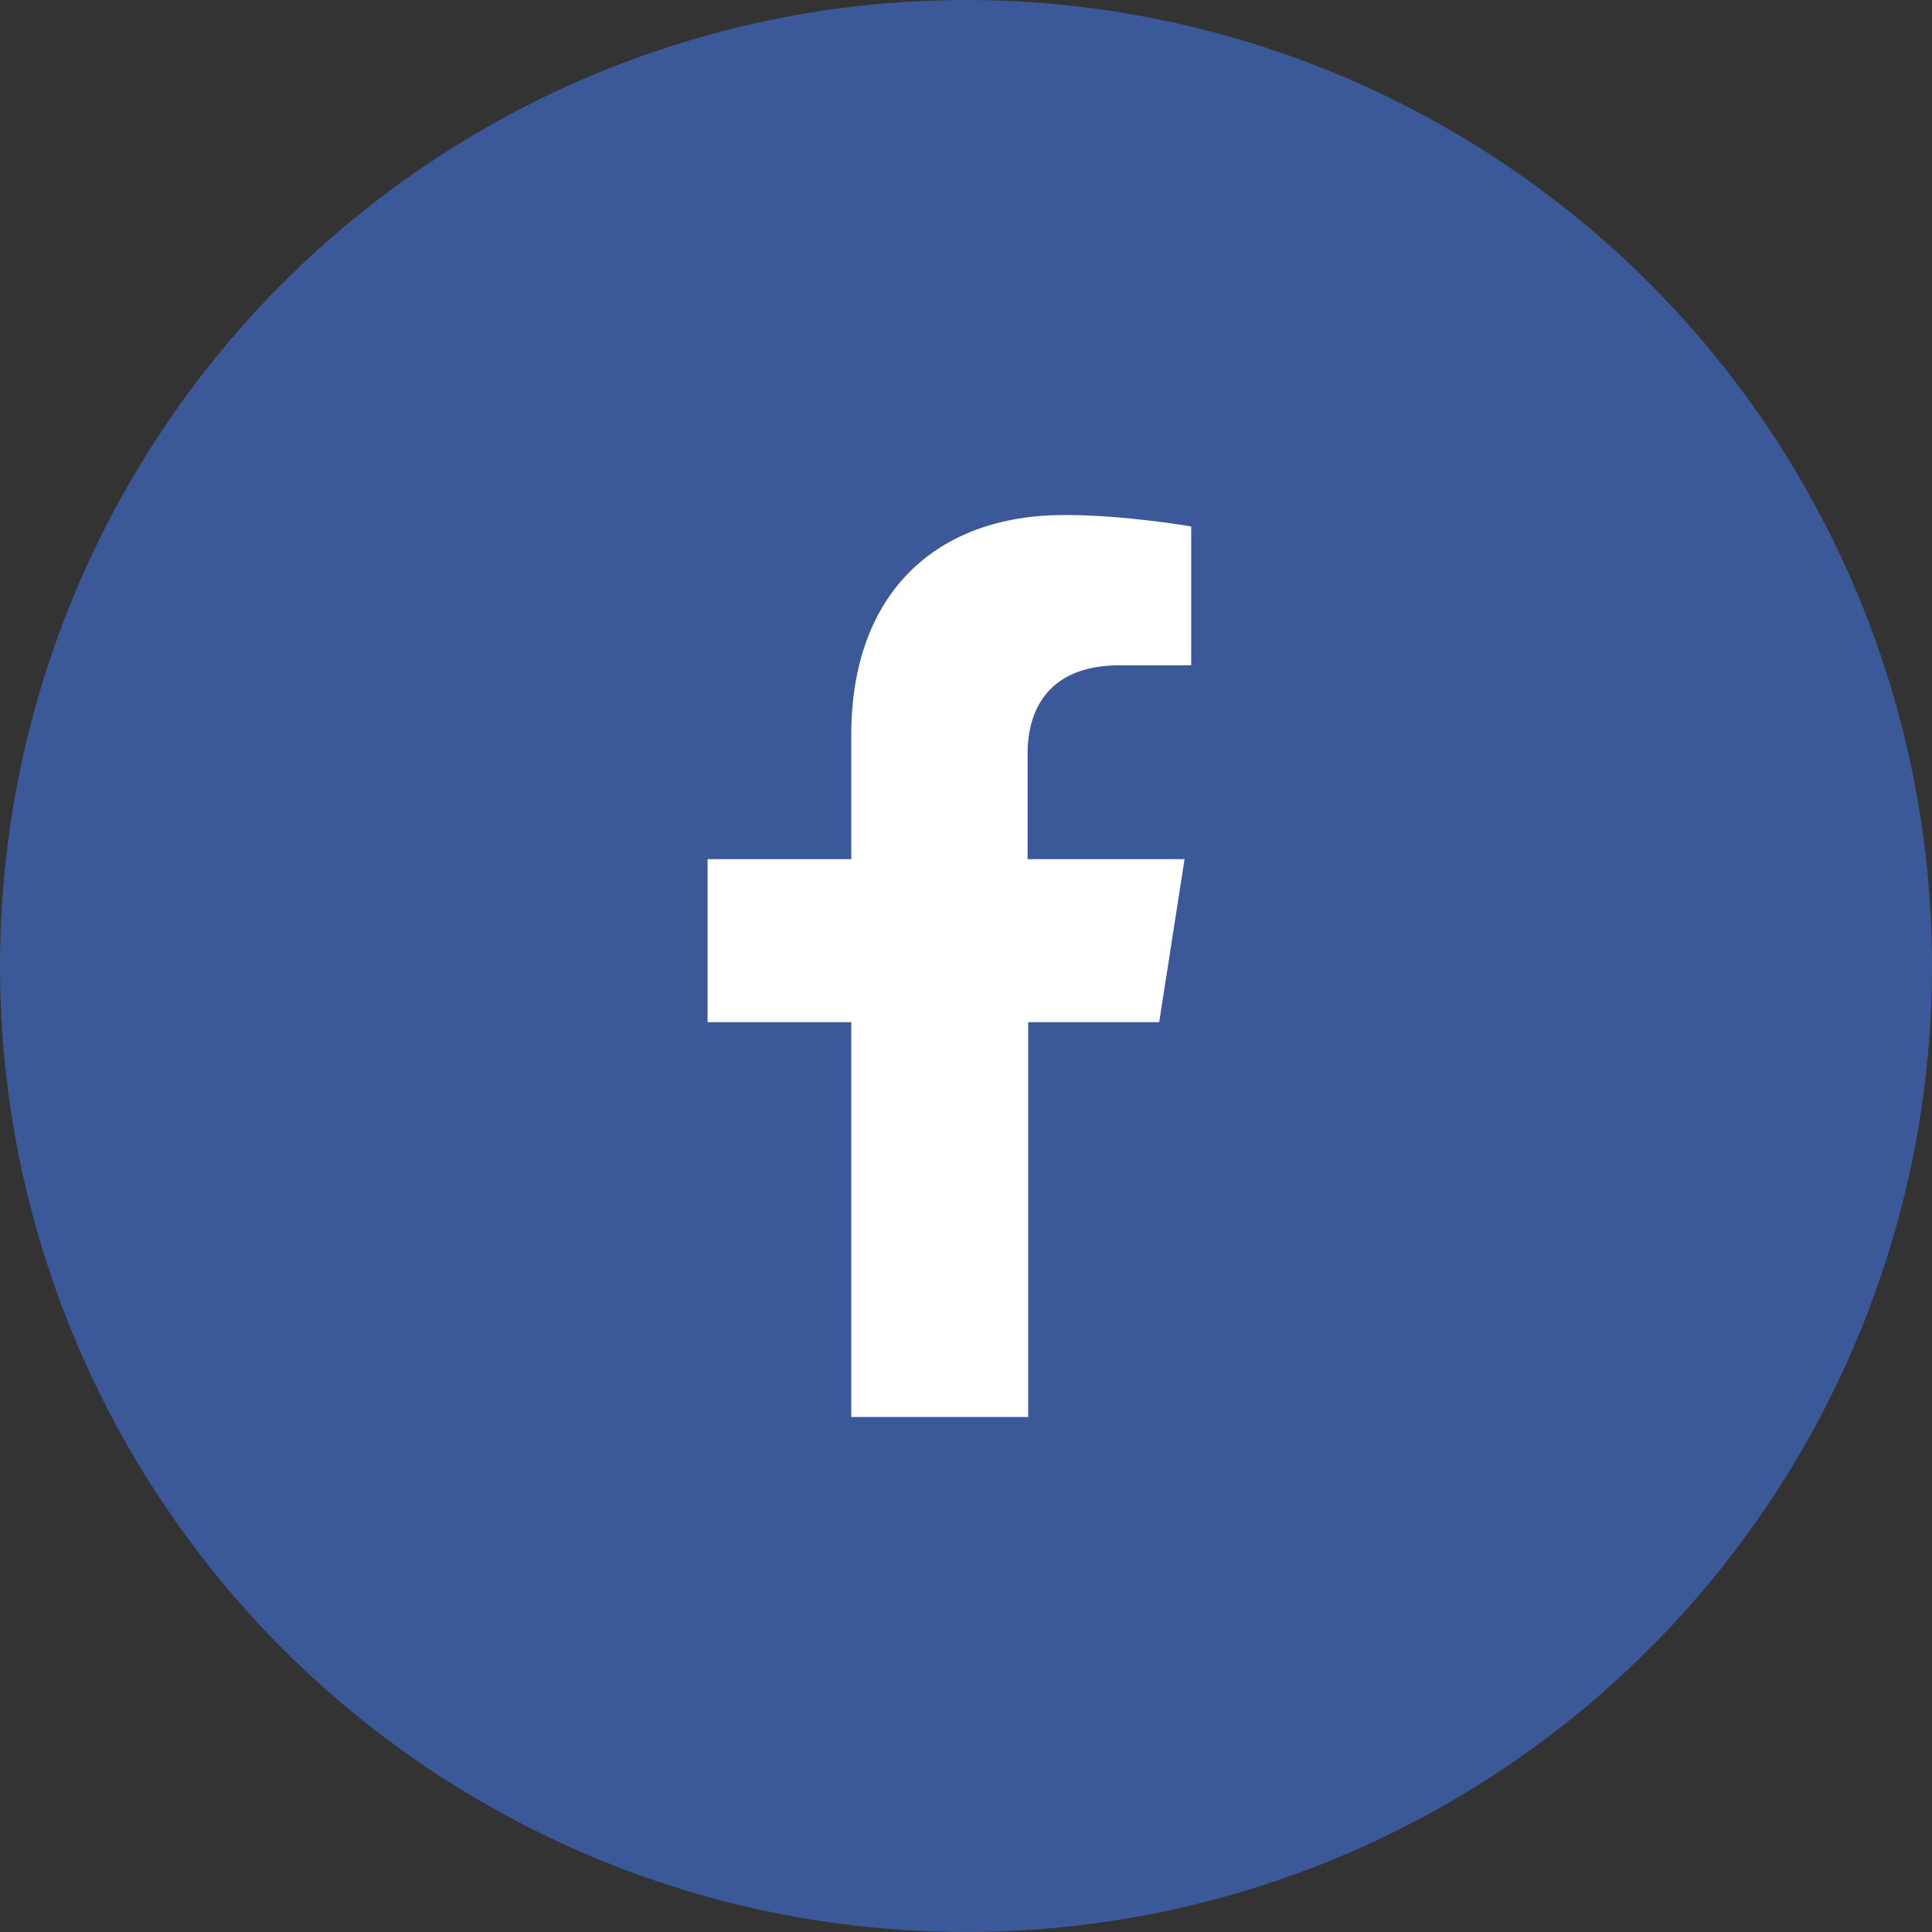 <svg width="32" height="32" xmlns="http://www.w3.org/2000/svg">
  <rect width="100%" height="100%" fill="#333333" stroke="none"/>
  <g fill="none" fill-rule="evenodd">
    <circle fill="#3B5998" cx="16" cy="16" r="16"/>
    <path d="M19.2 16.93h-2.17v6.54H14.1v-6.54h-2.38v-2.7h2.38v-2.06c0-2.34 1.4-3.64 3.53-3.64 1.02 0 2.1.19 2.1.19v2.3h-1.19c-1.16 0-1.52.72-1.52 1.46v1.75h2.6l-.42 2.7z" fill="#FFF" fill-rule="nonzero"/>
  </g>
</svg>
